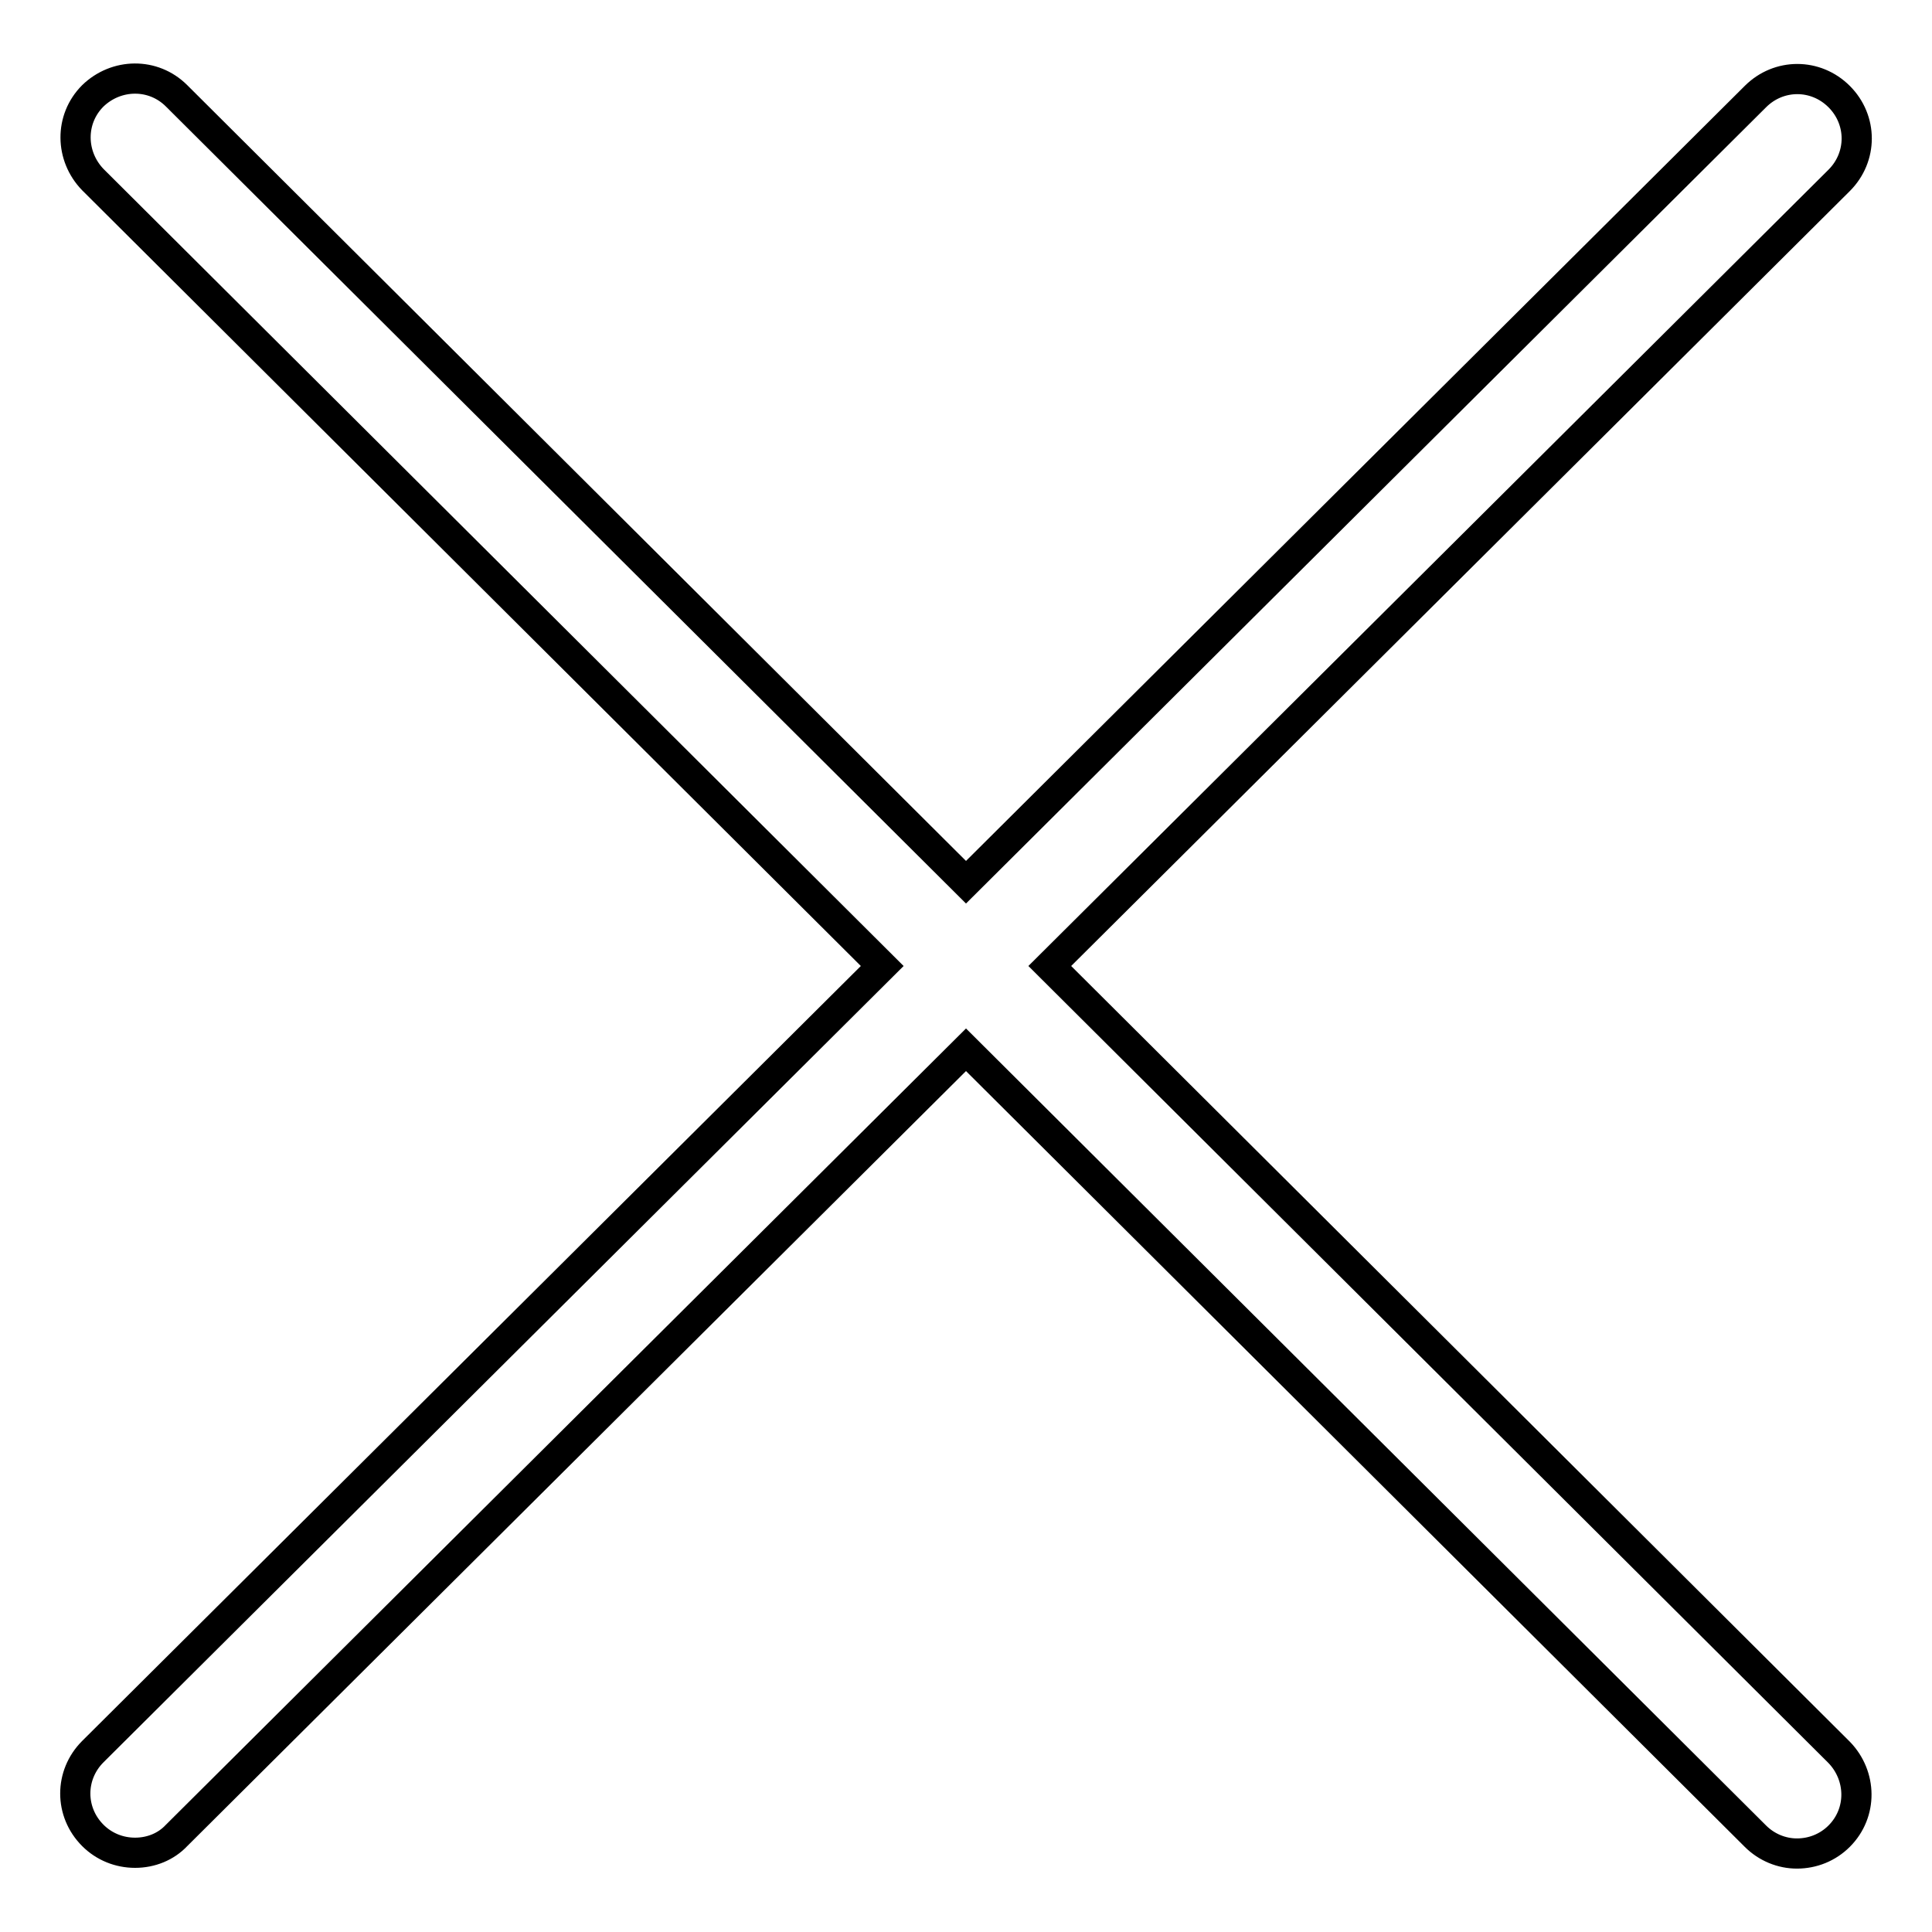 <?xml version="1.0" encoding="utf-8"?>
<!-- Svg Vector Icons : http://www.onlinewebfonts.com/icon -->
<!DOCTYPE svg PUBLIC "-//W3C//DTD SVG 1.1//EN" "http://www.w3.org/Graphics/SVG/1.1/DTD/svg11.dtd">
<svg version="1.1" xmlns="http://www.w3.org/2000/svg" xmlns:xlink="http://www.w3.org/1999/xlink" x="0px" y="0px" viewBox="0 0 256 256" enable-background="new 0 0 256 256" xml:space="preserve">
<g> <path stroke-width="4" fill-opacity="0" stroke="#000000"  d="M139.1,128L243.7,23.9c3.1-3.1,3.1-8,0-11.1c-3.1-3.1-8-3.1-11.1,0L128,116.9L23.4,12.7 c-3.1-3.1-8-3-11.1,0c-3.1,3.1-3,8,0,11.1L116.9,128L12.3,232.1c-3.1,3.1-3.1,8,0,11.1c1.5,1.5,3.5,2.3,5.6,2.3 c2.1,0,4.1-0.8,5.5-2.3L128,139.1l104.6,104.2c1.5,1.5,3.5,2.3,5.5,2.3c2.1,0,4.1-0.8,5.6-2.3c3.1-3.1,3-8,0-11.1L139.1,128z"/></g>
</svg>